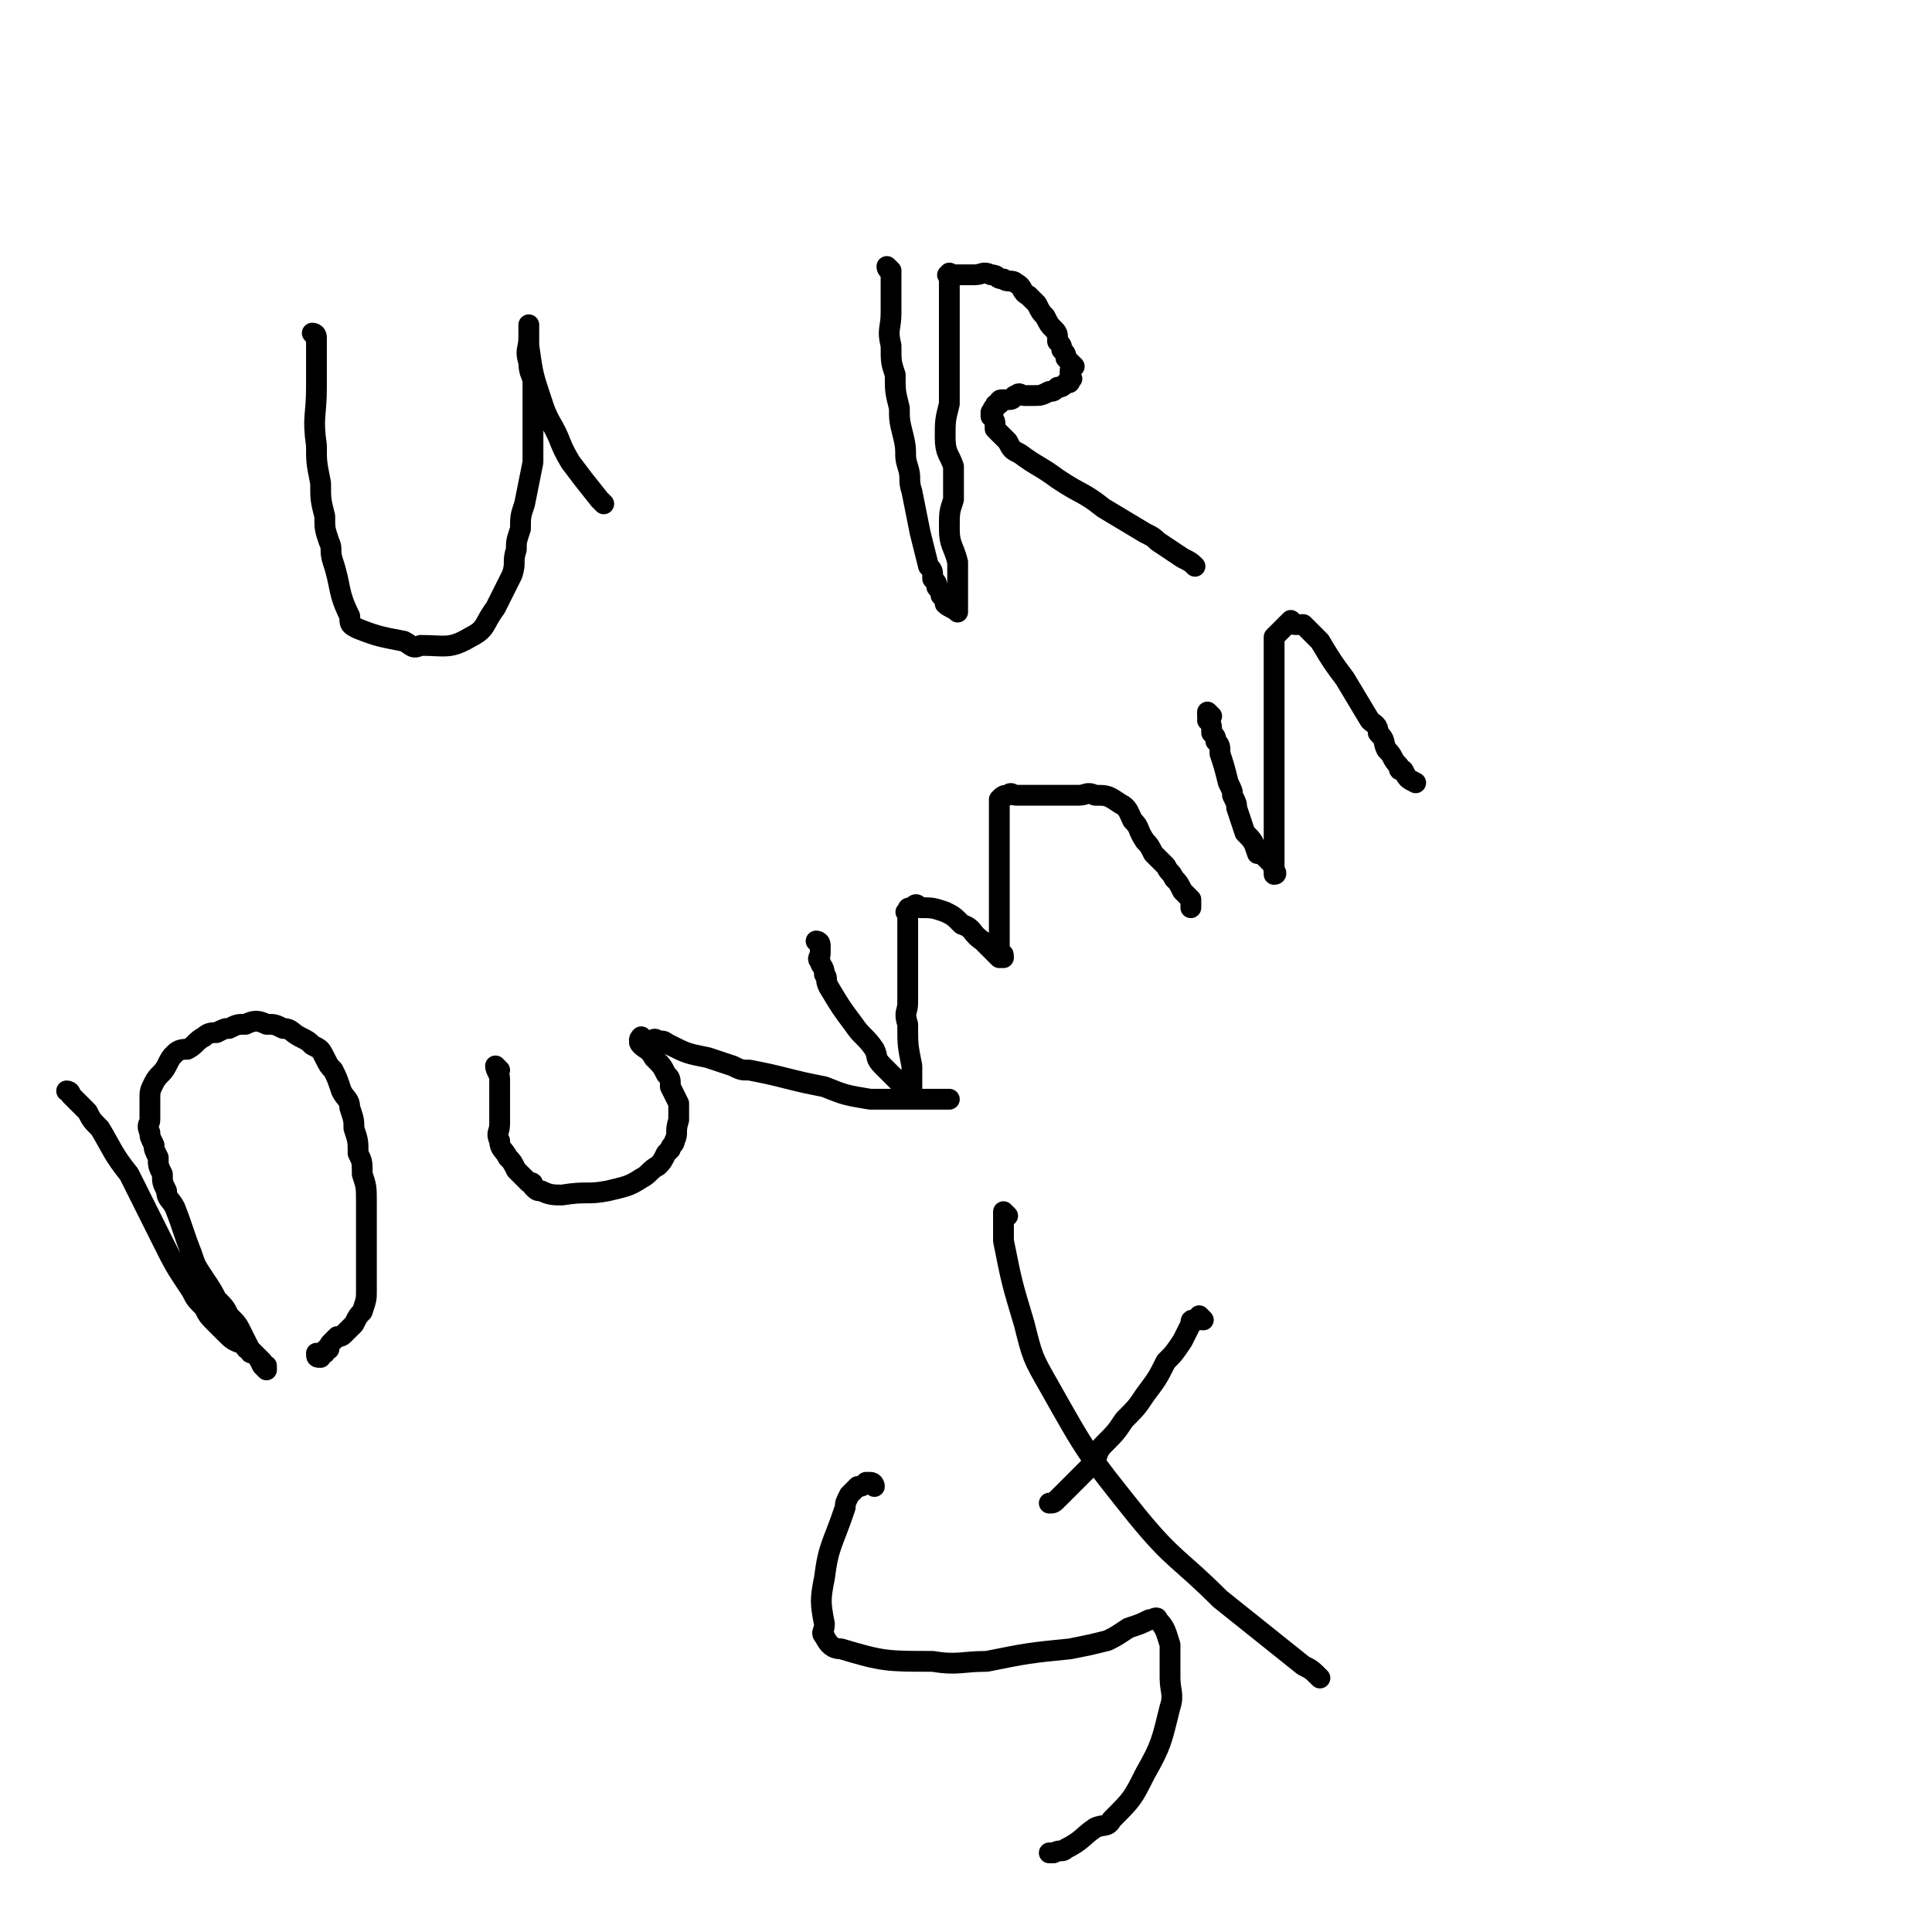 <svg viewBox='0 0 464 464' version='1.1' xmlns='http://www.w3.org/2000/svg' xmlns:xlink='http://www.w3.org/1999/xlink'><g fill='none' stroke='#000000' stroke-width='5' stroke-linecap='round' stroke-linejoin='round'><path d='M76,81c0,0 -1,-1 -1,-1 0,0 1,0 1,1 0,1 0,2 0,3 0,2 0,2 0,4 0,3 0,3 0,5 0,7 -1,7 0,14 0,4 0,4 1,9 0,4 0,4 1,8 0,3 0,3 1,6 1,2 0,2 1,5 2,6 1,7 4,13 0,2 0,2 2,3 5,2 6,2 11,3 2,1 2,2 4,1 6,0 7,1 12,-2 4,-2 3,-3 6,-7 2,-4 2,-4 4,-8 1,-3 0,-3 1,-6 0,-2 0,-2 1,-5 0,-3 0,-3 1,-6 1,-5 1,-5 2,-10 0,-5 0,-5 0,-10 0,-4 0,-4 0,-9 0,-2 -1,-2 -1,-5 -1,-3 0,-3 0,-6 0,-2 0,-2 0,-3 0,0 0,0 0,0 0,1 0,1 0,3 0,1 0,1 0,2 1,7 1,7 3,13 1,3 1,3 2,5 3,5 2,5 5,10 3,4 3,4 7,9 0,0 0,0 1,1 '/><path d='M214,65c0,0 -1,-1 -1,-1 0,0 0,1 1,1 0,0 0,0 0,0 0,0 0,0 0,1 0,0 0,0 0,1 0,2 0,2 0,3 0,3 0,3 0,5 0,4 -1,4 0,8 0,4 0,4 1,7 0,4 0,4 1,8 0,3 0,3 1,7 1,4 0,4 1,7 1,3 0,3 1,6 1,5 1,5 2,10 1,4 1,4 2,8 1,1 1,1 1,3 1,1 1,1 1,2 1,1 1,2 1,2 1,1 1,1 1,2 1,1 2,1 3,2 0,0 0,0 0,0 0,0 0,0 0,0 0,-2 0,-2 0,-3 0,-2 0,-2 0,-4 0,-3 0,-3 0,-5 -1,-4 -2,-4 -2,-8 0,-4 0,-4 1,-7 0,-4 0,-4 0,-8 -1,-3 -2,-3 -2,-7 0,-4 0,-4 1,-8 0,-3 0,-3 0,-7 0,-3 0,-3 0,-7 0,-2 0,-2 0,-4 0,-2 0,-2 0,-4 0,-1 0,-1 0,-2 0,-1 0,-1 0,-2 0,-1 0,-1 0,-1 0,-1 0,-1 0,-1 0,-1 0,-1 0,-1 0,-1 0,-1 0,-1 0,-1 -1,-1 0,-1 0,-1 0,0 1,0 0,0 0,0 1,0 1,0 1,0 2,0 1,0 1,0 2,0 2,0 2,-1 4,0 2,0 1,1 3,1 1,1 2,0 3,1 2,1 1,2 3,3 1,1 1,1 2,2 1,2 1,2 2,3 1,2 1,2 2,3 1,1 1,1 1,3 1,1 1,1 1,2 1,1 1,1 1,2 1,1 1,1 2,2 0,0 -1,0 -1,1 0,0 0,0 0,1 0,1 1,1 0,1 0,1 0,1 -1,1 -1,1 -1,1 -2,1 -1,1 -1,1 -2,1 -2,1 -2,1 -4,1 -1,0 -1,0 -2,0 -1,0 -1,-1 -2,0 -1,0 0,1 -2,1 0,0 0,0 -1,0 -1,0 -1,0 -1,1 -1,0 -1,0 -1,1 -1,0 0,0 -1,1 0,0 0,0 0,1 1,1 1,1 1,3 1,1 1,1 3,3 1,2 1,2 3,3 4,3 5,3 9,6 6,4 6,3 11,7 5,3 5,3 10,6 2,1 2,1 3,2 3,2 3,2 6,4 2,1 2,1 3,2 '/><path d='M17,263c0,0 0,-1 -1,-1 0,0 1,0 1,1 0,0 0,0 0,0 0,0 0,0 1,1 1,1 1,1 3,3 1,2 1,2 3,4 3,5 3,6 7,11 2,4 2,4 4,8 2,4 2,4 4,8 3,6 3,6 7,12 1,2 1,2 3,4 1,2 1,2 3,4 1,1 1,1 2,2 2,2 2,2 5,3 0,1 0,1 1,1 0,1 0,1 1,1 1,1 1,1 2,3 0,0 0,0 1,1 0,0 0,0 0,-1 0,0 0,0 0,0 -1,0 -1,0 -1,-1 -1,-1 -1,-1 -3,-3 -1,-2 -1,-2 -2,-4 -1,-2 -1,-2 -3,-4 -1,-2 -1,-2 -3,-4 -1,-2 -1,-2 -3,-5 -2,-3 -2,-3 -3,-6 -2,-5 -2,-6 -4,-11 -1,-2 -2,-2 -2,-4 -1,-2 -1,-2 -1,-4 -1,-2 -1,-2 -1,-4 -1,-2 -1,-2 -1,-3 -1,-2 -1,-2 -1,-3 -1,-2 0,-2 0,-3 0,-3 0,-3 0,-5 0,-2 0,-2 1,-4 1,-2 2,-2 3,-4 1,-2 1,-2 2,-3 1,-1 2,-1 3,-1 2,-1 2,-2 4,-3 1,-1 2,-1 3,-1 2,-1 2,-1 3,-1 2,-1 2,-1 4,-1 2,-1 3,-1 5,0 2,0 2,0 4,1 2,0 2,1 4,2 2,1 2,1 3,2 2,1 2,1 3,3 1,2 1,2 2,3 1,2 1,2 2,5 1,2 2,2 2,4 1,3 1,3 1,5 1,3 1,3 1,6 1,2 1,2 1,5 1,3 1,3 1,7 0,3 0,3 0,7 0,4 0,4 0,7 0,4 0,4 0,7 0,2 0,2 -1,5 -1,1 -1,1 -2,3 -1,1 -1,1 -2,2 -1,1 -1,1 -2,1 -1,1 -1,1 -1,1 -1,1 -1,1 -1,2 -1,0 -1,0 -1,1 -1,0 -1,0 -1,1 -1,0 -1,0 -1,-1 '/><path d='M120,257c0,0 -1,-1 -1,-1 0,1 1,2 1,3 0,1 0,1 0,2 0,2 0,2 0,3 0,3 0,3 0,6 0,2 -1,2 0,4 0,2 1,2 2,4 1,1 1,1 2,3 0,0 0,0 1,1 1,1 1,1 2,2 1,0 1,0 1,1 1,1 1,1 2,1 2,1 3,1 5,1 6,-1 6,0 11,-1 4,-1 5,-1 8,-3 2,-1 2,-2 4,-3 1,-1 1,-1 2,-3 0,0 0,0 1,-1 0,-1 1,-1 1,-2 1,-2 0,-2 1,-5 0,-2 0,-2 0,-4 -1,-2 -1,-2 -2,-4 0,-2 0,-2 -1,-3 -1,-2 -1,-2 -3,-4 -1,-2 -2,-2 -3,-3 -1,-1 0,-1 0,-1 0,-1 0,-1 0,-1 0,0 -1,1 0,1 0,0 0,0 1,0 0,0 0,0 1,0 1,0 1,-1 2,0 2,0 1,0 3,1 4,2 4,2 9,3 3,1 3,1 6,2 2,1 2,1 4,1 5,1 5,1 9,2 4,1 4,1 9,2 5,2 5,2 11,3 2,0 2,0 5,0 2,0 2,0 4,0 1,0 1,0 3,0 2,0 2,0 4,0 1,0 1,0 3,0 '/><path d='M197,227c0,0 -1,-1 -1,-1 0,0 1,0 1,1 0,1 0,1 0,2 0,1 -1,1 0,2 0,1 1,1 1,3 1,1 0,1 1,3 3,5 3,5 6,9 2,3 3,3 5,6 1,2 0,2 2,4 0,0 0,0 1,1 0,0 0,0 1,1 0,0 0,0 1,1 1,1 1,1 3,3 0,0 1,1 1,1 0,0 0,0 0,0 0,0 0,0 0,0 0,-1 0,-1 0,-1 0,-1 0,-1 0,-1 0,-1 0,-1 0,-2 0,-1 0,-1 0,-3 -1,-5 -1,-5 -1,-10 -1,-3 0,-3 0,-5 0,-2 0,-2 0,-4 0,-4 0,-4 0,-8 0,-3 0,-3 0,-5 0,-2 0,-2 0,-4 0,-1 -1,-1 0,-1 0,-1 0,-1 1,-1 1,-1 1,-1 2,0 3,0 3,0 6,1 2,1 2,1 4,3 3,1 2,2 5,4 0,0 0,0 1,1 1,1 1,1 2,2 0,0 0,0 1,1 0,0 1,0 1,0 0,-1 0,-1 -1,-1 0,-2 0,-2 0,-4 0,-2 0,-2 0,-4 0,-3 0,-3 0,-6 0,-2 0,-2 0,-3 0,-5 0,-5 0,-10 0,-2 0,-2 0,-4 0,-2 0,-2 0,-4 0,-1 0,-1 0,-2 1,-1 1,-1 2,-1 1,-1 1,0 2,0 2,0 2,0 4,0 2,0 2,0 4,0 3,0 3,0 7,0 2,0 2,-1 4,0 3,0 3,0 6,2 2,1 2,2 3,4 2,2 1,2 3,5 1,1 1,1 2,3 2,2 2,2 3,3 1,2 1,1 2,3 1,1 1,1 2,3 1,1 1,1 2,2 0,1 0,1 0,2 '/><path d='M291,172c0,0 -1,-1 -1,-1 0,0 0,0 0,1 1,0 0,0 0,1 1,1 1,1 1,3 1,1 1,1 1,2 1,1 1,1 1,3 1,3 1,3 2,7 1,2 1,2 1,3 1,2 1,2 1,3 1,3 1,3 2,6 2,2 2,2 3,5 1,0 1,0 2,1 0,0 0,0 1,1 1,1 1,2 1,3 1,0 0,-1 0,-1 0,-2 0,-2 0,-4 0,-1 0,-1 0,-2 0,-7 0,-7 0,-13 0,-3 0,-3 0,-6 0,-2 0,-2 0,-5 0,-5 0,-5 0,-10 0,-2 0,-2 0,-5 0,-3 0,-3 0,-6 0,-2 0,-2 0,-4 0,0 0,0 0,-1 0,0 0,0 1,-1 0,0 0,0 1,-1 1,-1 1,-1 2,-2 0,0 0,1 1,1 1,0 1,0 2,0 2,2 2,2 4,4 3,5 3,5 6,9 3,5 3,5 6,10 1,1 2,1 2,3 2,2 1,2 2,4 2,2 1,2 3,4 0,1 0,1 1,1 1,2 1,2 3,3 '/><path d='M210,357c0,0 0,-1 -1,-1 0,0 -1,0 -1,0 -1,1 -1,1 -2,1 -1,1 -1,1 -2,2 -1,2 -1,2 -1,3 -3,9 -4,9 -5,17 -1,5 -1,6 0,11 0,2 -1,2 0,3 1,2 2,3 4,3 10,3 11,3 22,3 6,1 7,0 13,0 10,-2 10,-2 20,-3 5,-1 5,-1 9,-2 2,-1 2,-1 5,-3 3,-1 3,-1 5,-2 1,0 2,-1 2,0 2,2 2,3 3,6 0,4 0,4 0,8 0,3 1,4 0,7 -2,8 -2,9 -6,16 -3,6 -3,6 -8,11 -1,2 -2,1 -4,2 -3,2 -3,3 -7,5 -1,1 -1,0 -3,1 0,0 0,0 -1,0 '/><path d='M242,292c0,0 -1,-1 -1,-1 0,0 0,0 0,1 0,0 0,0 0,0 0,3 0,3 0,6 2,10 2,10 5,20 2,8 2,8 6,15 9,16 9,16 21,31 9,11 10,10 20,20 10,8 10,8 20,16 2,1 2,1 4,3 '/><path d='M289,317c0,0 -1,-1 -1,-1 0,0 0,0 0,1 0,0 0,0 0,0 0,0 0,-1 -1,0 -1,0 -1,0 -1,1 -1,2 -1,2 -2,4 -2,3 -2,3 -4,5 -2,4 -2,4 -5,8 -2,3 -2,3 -5,6 -2,3 -2,3 -5,6 -2,2 -1,3 -3,5 -3,3 -3,3 -6,6 -1,1 -1,1 -2,2 -1,1 -1,1 -2,1 '/></g>
</svg>